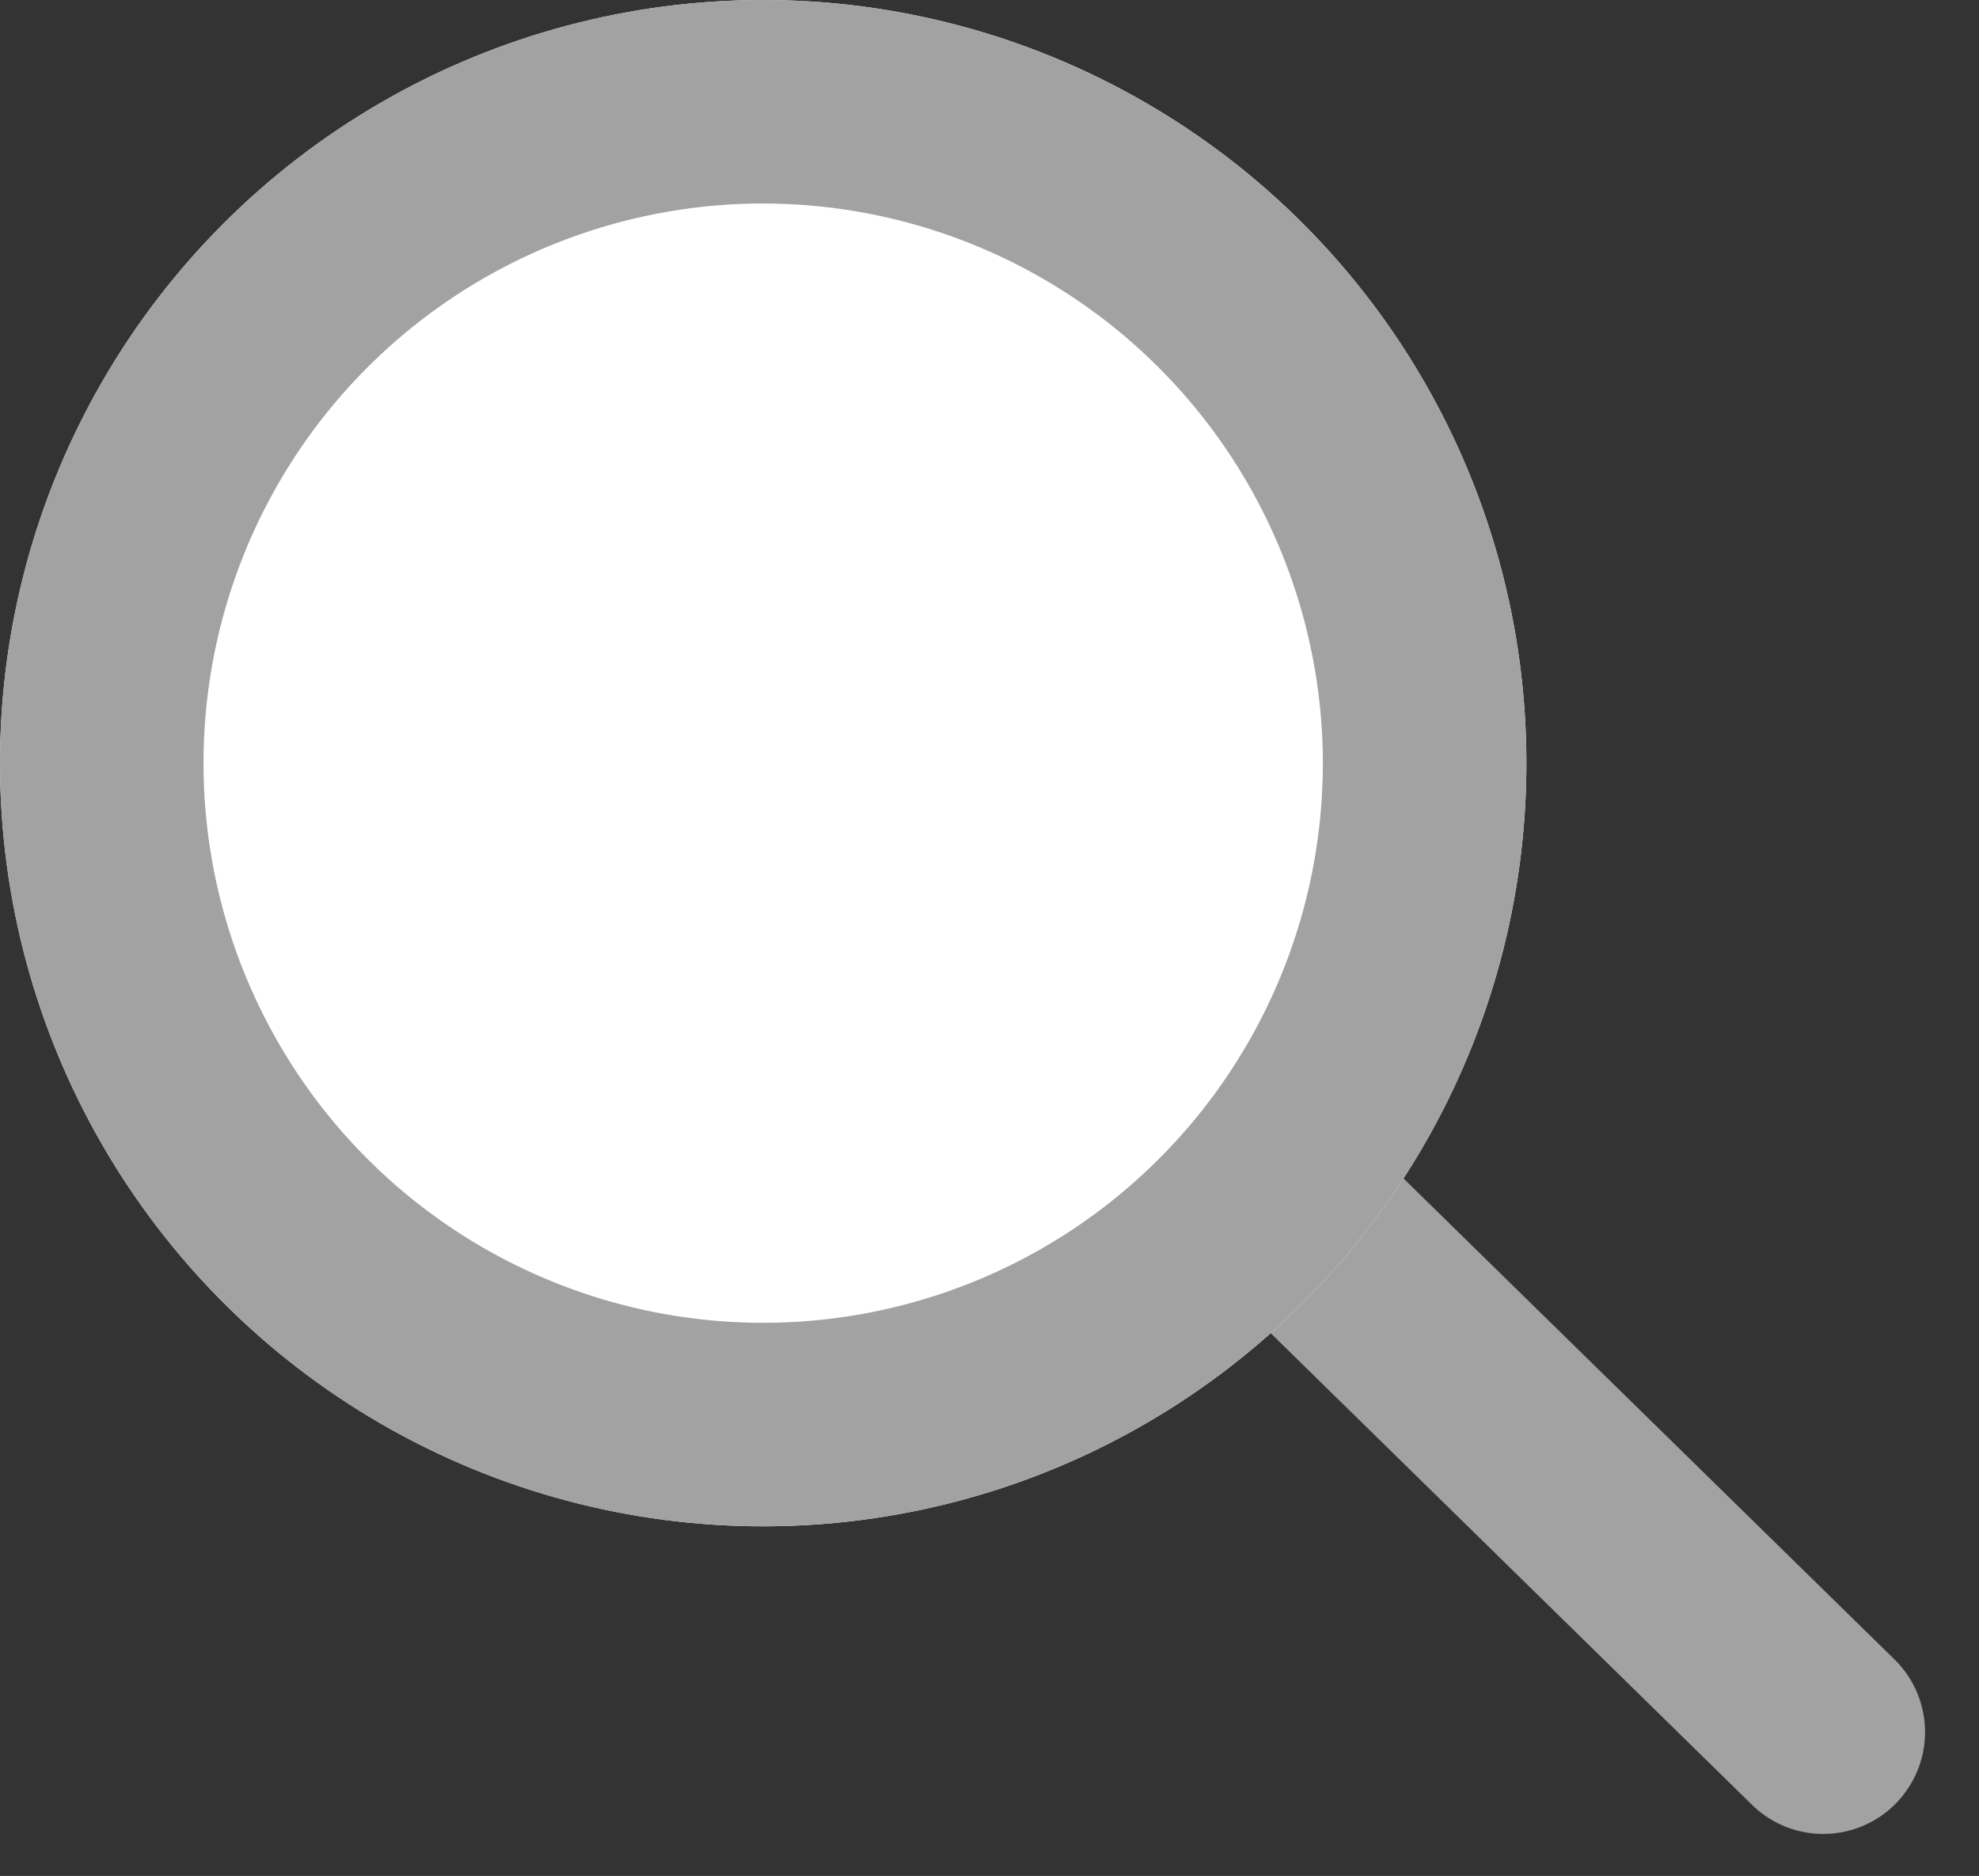 <svg xmlns="http://www.w3.org/2000/svg" width="19.448" height="18.436" viewBox="0 0 19.448 18.436">
  <rect x="0" y="0" width="19.448" height="18.436" fill="#333333" stroke="none"/>
  <g id="グループ_12221" data-name="グループ 12221" transform="translate(11288 14062)">
    <path id="パス_69560" data-name="パス 69560" d="M0,7.985H-.025A1,1,0,0,1-1,6.96L-.827-.025A1,1,0,0,1,.2-1,1,1,0,0,1,1.172.025L1,7.01A1,1,0,0,1,0,7.985Z" transform="translate(-11275.191 -14049.741) rotate(-47)" fill="#a2a2a2"/>
    <circle id="楕円形_348" data-name="楕円形 348" cx="7.5" cy="7.5" r="7.5" transform="translate(-11288 -14062)" fill="#fff"/>
    <path id="楕円形_348_-_アウトライン" data-name="楕円形 348 - アウトライン" d="M7.5,2A5.5,5.5,0,1,0,13,7.5,5.506,5.506,0,0,0,7.5,2m0-2A7.5,7.5,0,1,1,0,7.5,7.5,7.5,0,0,1,7.5,0Z" transform="translate(-11288 -14062)" fill="#a2a2a2"/>
  </g>
</svg>
